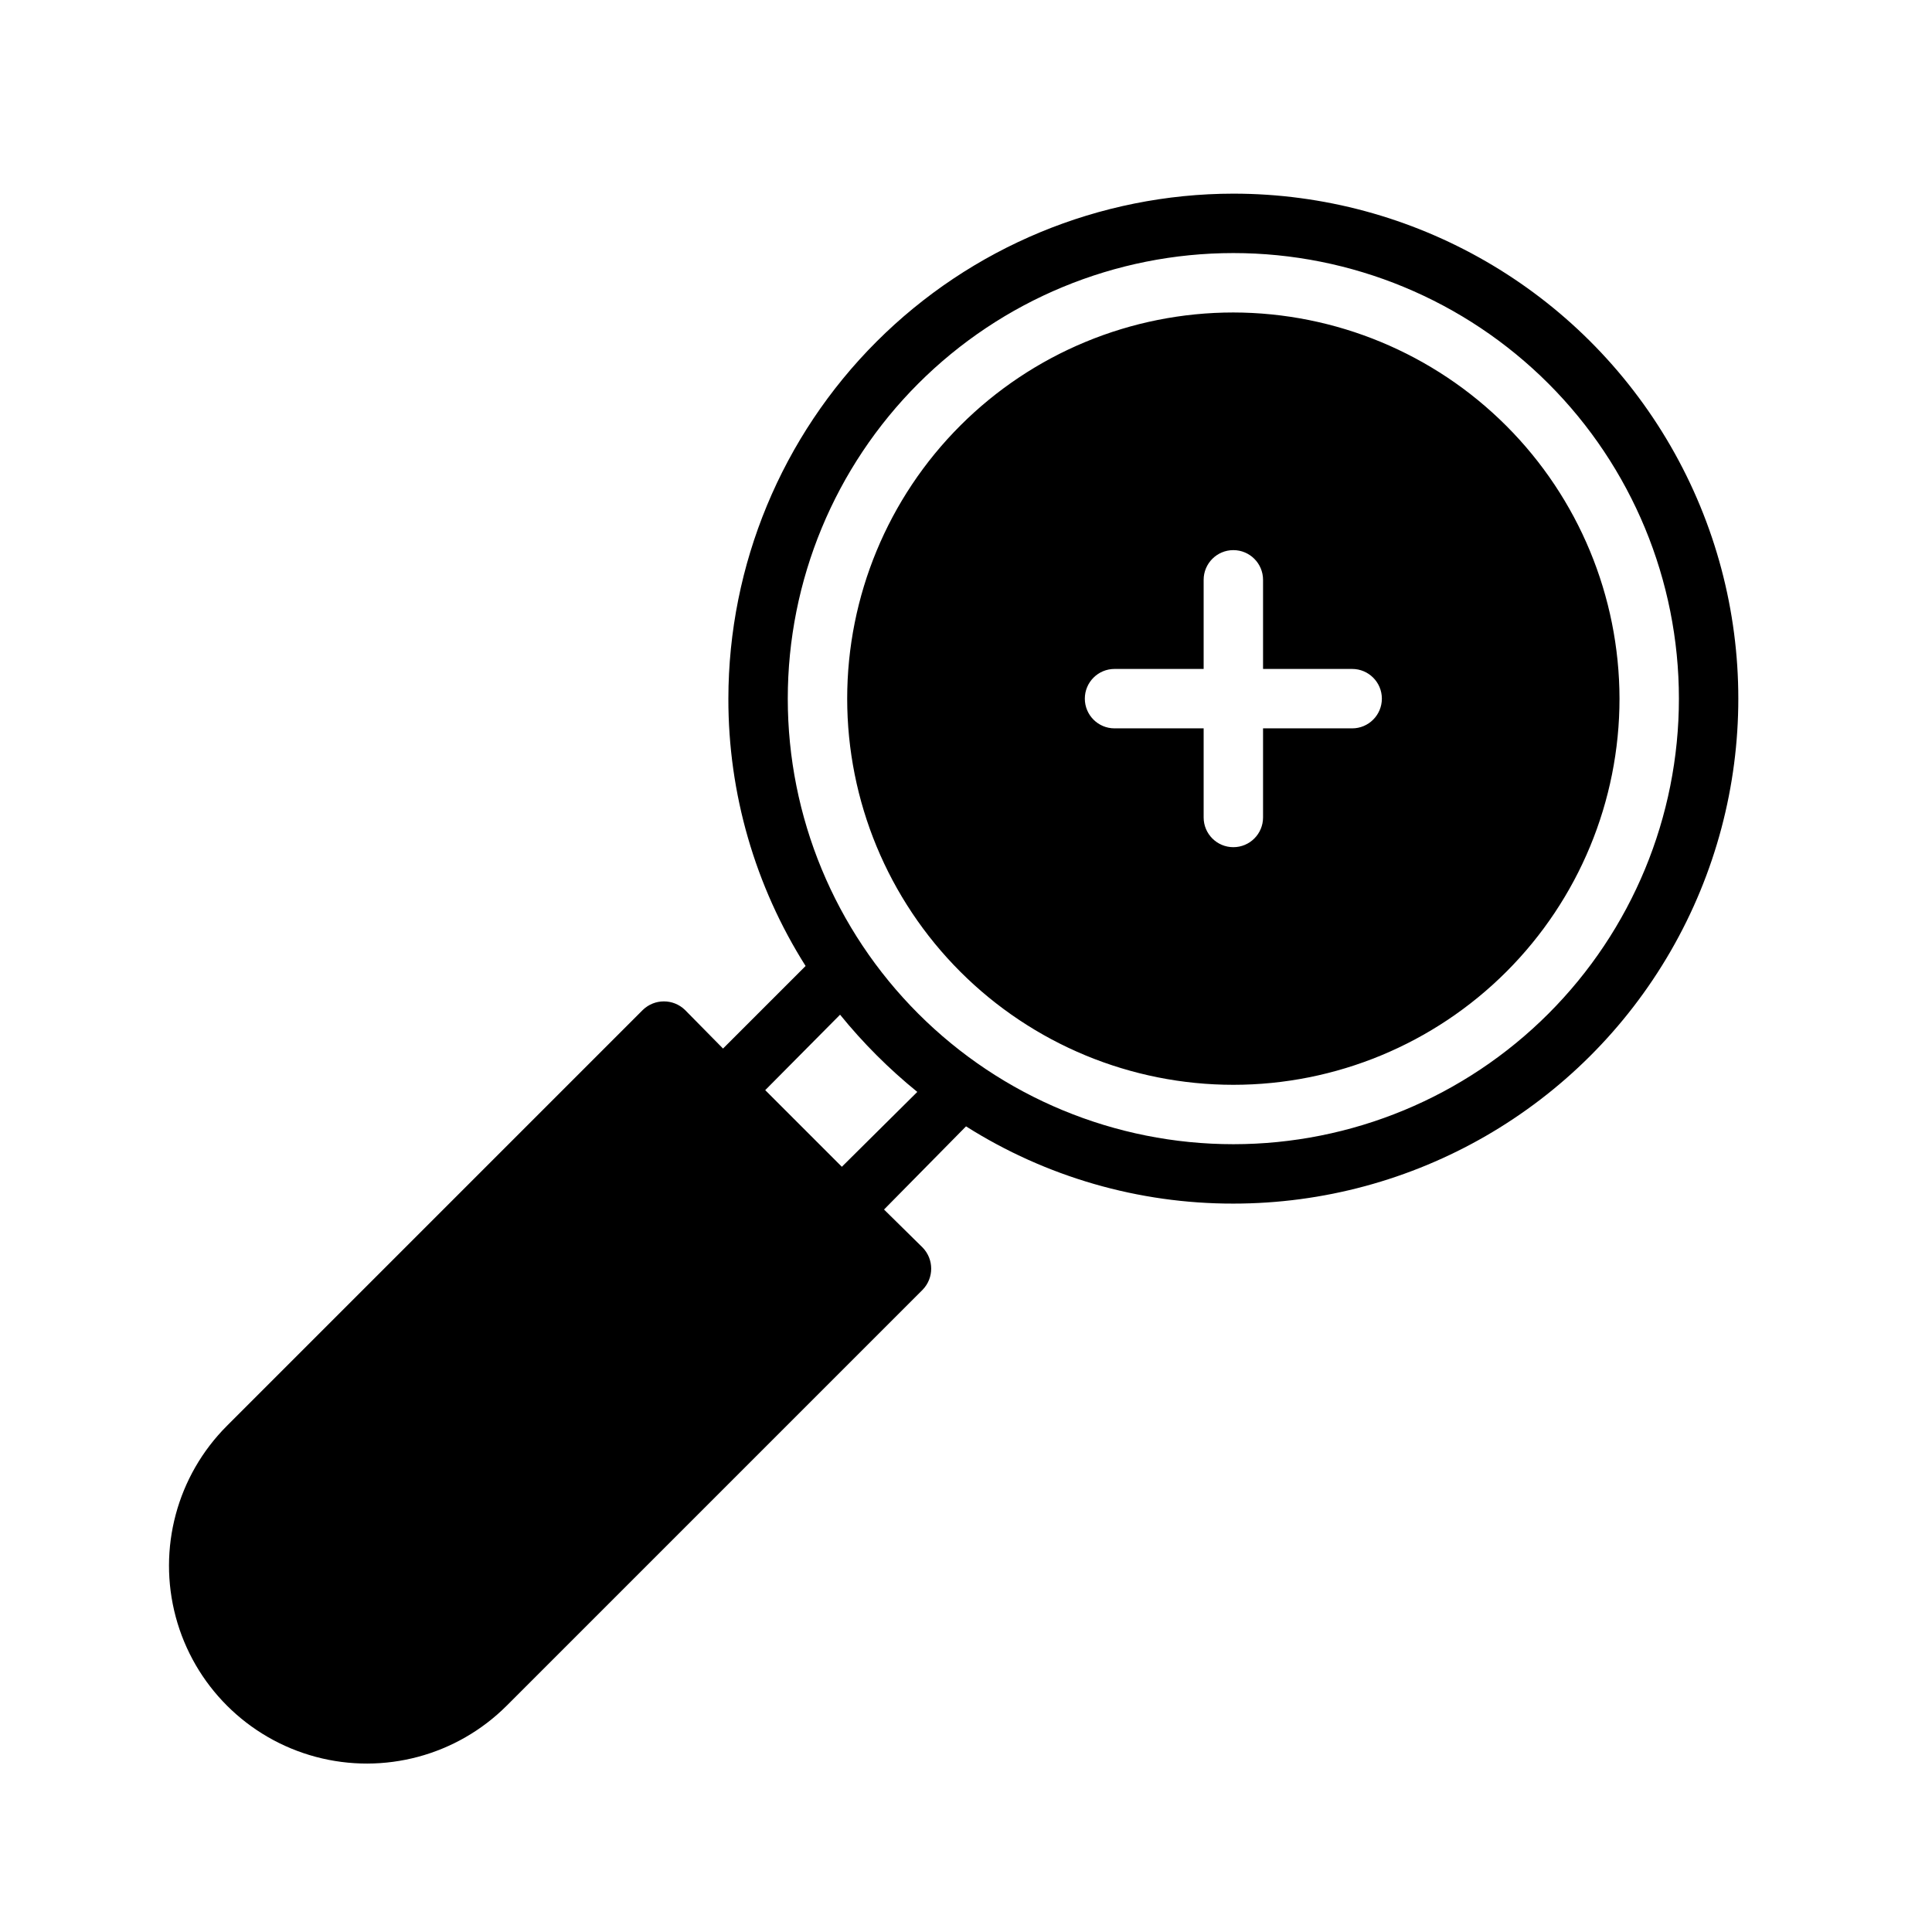 <?xml version="1.0" encoding="UTF-8"?>
<!-- Uploaded to: ICON Repo, www.svgrepo.com, Generator: ICON Repo Mixer Tools -->
<svg fill="#000000" width="800px" height="800px" version="1.1" viewBox="144 144 512 512" xmlns="http://www.w3.org/2000/svg">
 <path d="m470.85 226.81c-27.141 0-53.172 10.785-72.363 29.977-19.191 19.191-29.973 45.219-29.973 72.359 0 27.145 10.781 53.172 29.973 72.363 19.191 19.191 45.223 29.977 72.363 29.977s53.172-10.785 72.363-29.977c19.191-19.191 29.973-45.219 29.973-72.363-0.043-27.125-10.836-53.133-30.02-72.316-19.184-19.18-45.188-29.977-72.316-30.02zm31.488 110.21-23.617 0.004v23.617-0.004c0 4.348-3.523 7.875-7.871 7.875s-7.871-3.527-7.871-7.875v-23.613h-23.617c-4.348 0-7.871-3.527-7.871-7.875 0-4.348 3.523-7.871 7.871-7.871h23.617v-23.613c0-4.348 3.523-7.875 7.871-7.875s7.871 3.527 7.871 7.875v23.613h23.617c4.348 0 7.871 3.523 7.871 7.871 0 4.348-3.523 7.875-7.871 7.875zm-31.488-141.7c-35.48 0.043-69.496 14.156-94.582 39.242-25.09 25.09-39.203 59.105-39.242 94.582-0.043 25.082 7.055 49.656 20.465 70.852l-21.883 21.883-10.078-10.234c-3.113-3.019-8.062-3.019-11.176 0l-110.21 110.21c-13.246 13.246-18.418 32.551-13.57 50.648 4.848 18.094 18.984 32.227 37.078 37.074 18.094 4.848 37.402-0.324 50.648-13.57l110.21-110.21c3.019-3.117 3.019-8.066 0-11.18l-10.234-10.078 21.73-22.039c21.191 13.41 45.766 20.508 70.848 20.469 47.809 0 91.988-25.508 115.89-66.914s23.906-92.418 0-133.82-68.086-66.914-115.89-66.914zm-103.75 257.89-20.309-20.309 19.836-19.996c6.098 7.512 12.957 14.371 20.469 20.465zm103.75-5.984c-31.316 0-61.352-12.441-83.496-34.586-22.145-22.145-34.586-52.176-34.586-83.496 0-31.316 12.441-61.348 34.586-83.492 22.145-22.145 52.18-34.586 83.496-34.586s61.352 12.441 83.496 34.586 34.582 52.176 34.582 83.492c0 31.32-12.438 61.352-34.582 83.496s-52.18 34.586-83.496 34.586z"/>
</svg>